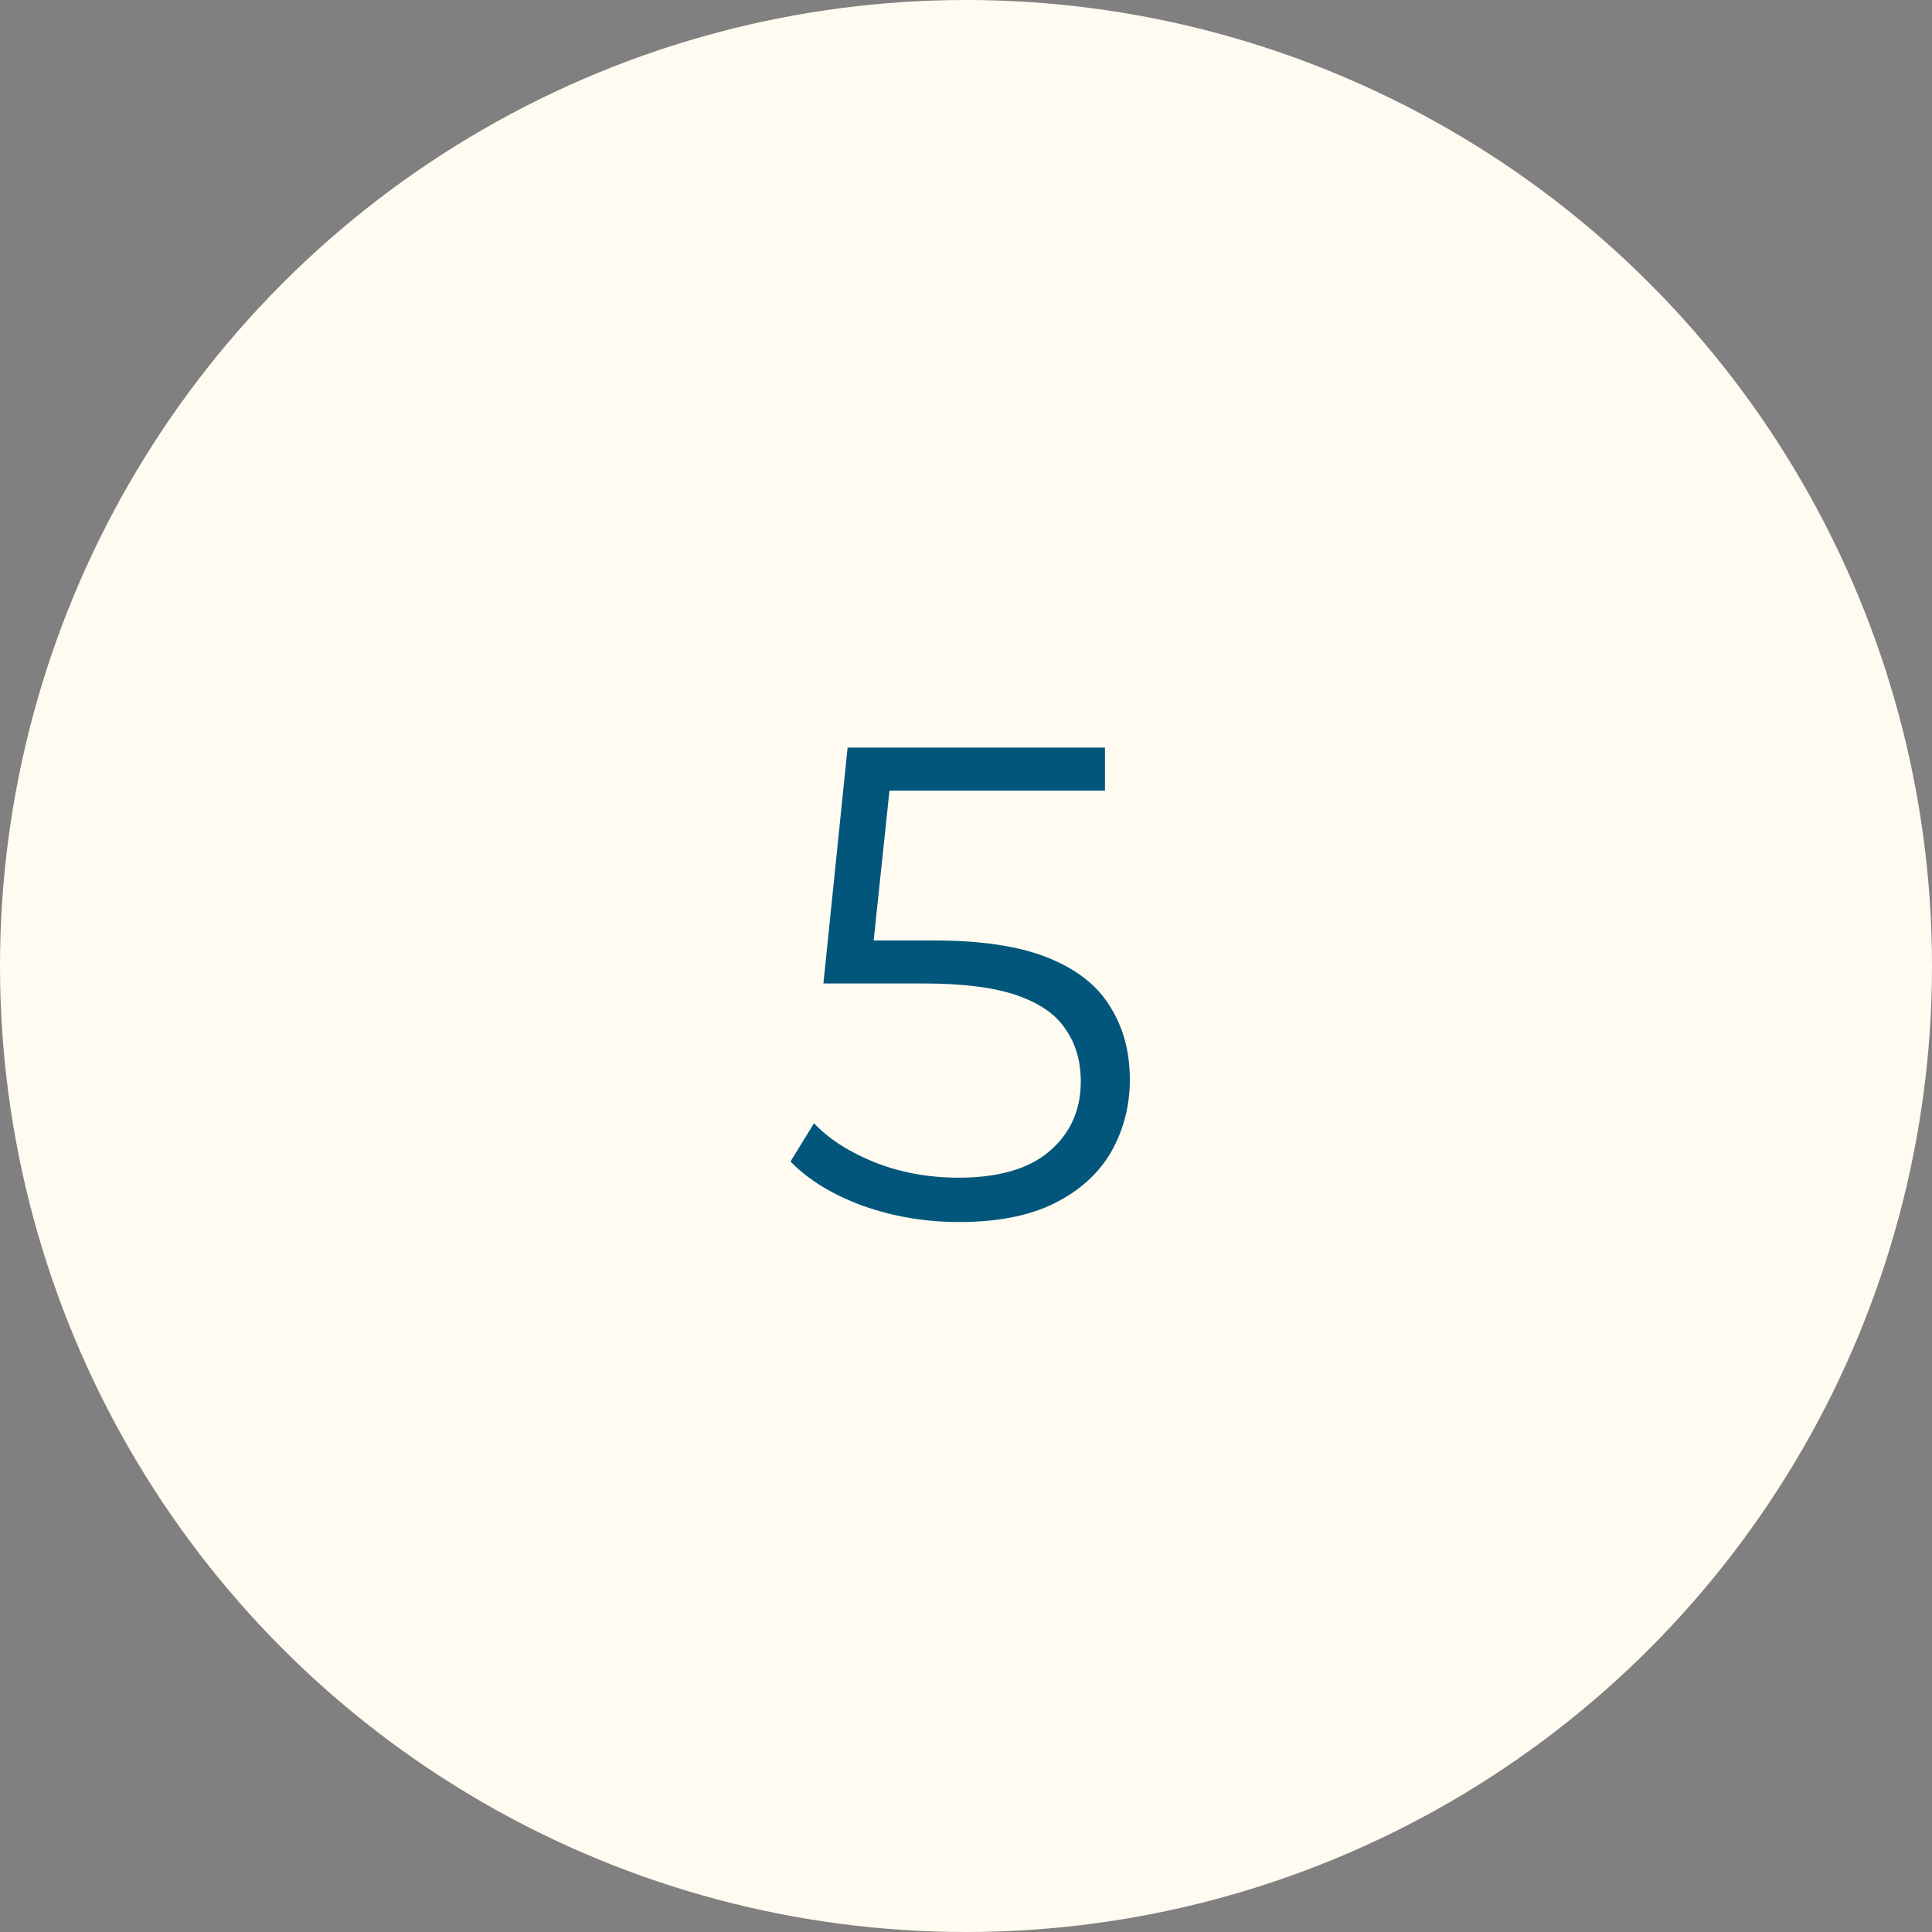<?xml version="1.0" encoding="UTF-8"?> <svg xmlns="http://www.w3.org/2000/svg" width="46" height="46" viewBox="0 0 46 46" fill="none"><rect x="0" y="0" width="46" height="46" fill="#808080" stroke="none"/><circle cx="23" cy="23" r="23" fill="#FFFBF0"></circle><path d="M22.837 29.096C22.037 29.096 21.274 28.968 20.549 28.712C19.823 28.445 19.247 28.093 18.821 27.656L19.381 26.744C19.733 27.117 20.213 27.427 20.821 27.672C21.439 27.917 22.106 28.04 22.821 28.04C23.77 28.04 24.49 27.832 24.981 27.416C25.482 26.989 25.733 26.435 25.733 25.752C25.733 25.272 25.615 24.861 25.381 24.52C25.157 24.168 24.773 23.896 24.229 23.704C23.685 23.512 22.938 23.416 21.989 23.416H19.605L20.181 17.8H26.309V18.824H20.645L21.237 18.264L20.741 22.968L20.149 22.392H22.245C23.375 22.392 24.282 22.531 24.965 22.808C25.647 23.085 26.138 23.475 26.437 23.976C26.746 24.467 26.901 25.043 26.901 25.704C26.901 26.333 26.751 26.909 26.453 27.432C26.154 27.944 25.706 28.349 25.109 28.648C24.511 28.947 23.754 29.096 22.837 29.096Z" fill="#02567B"></path></svg> 